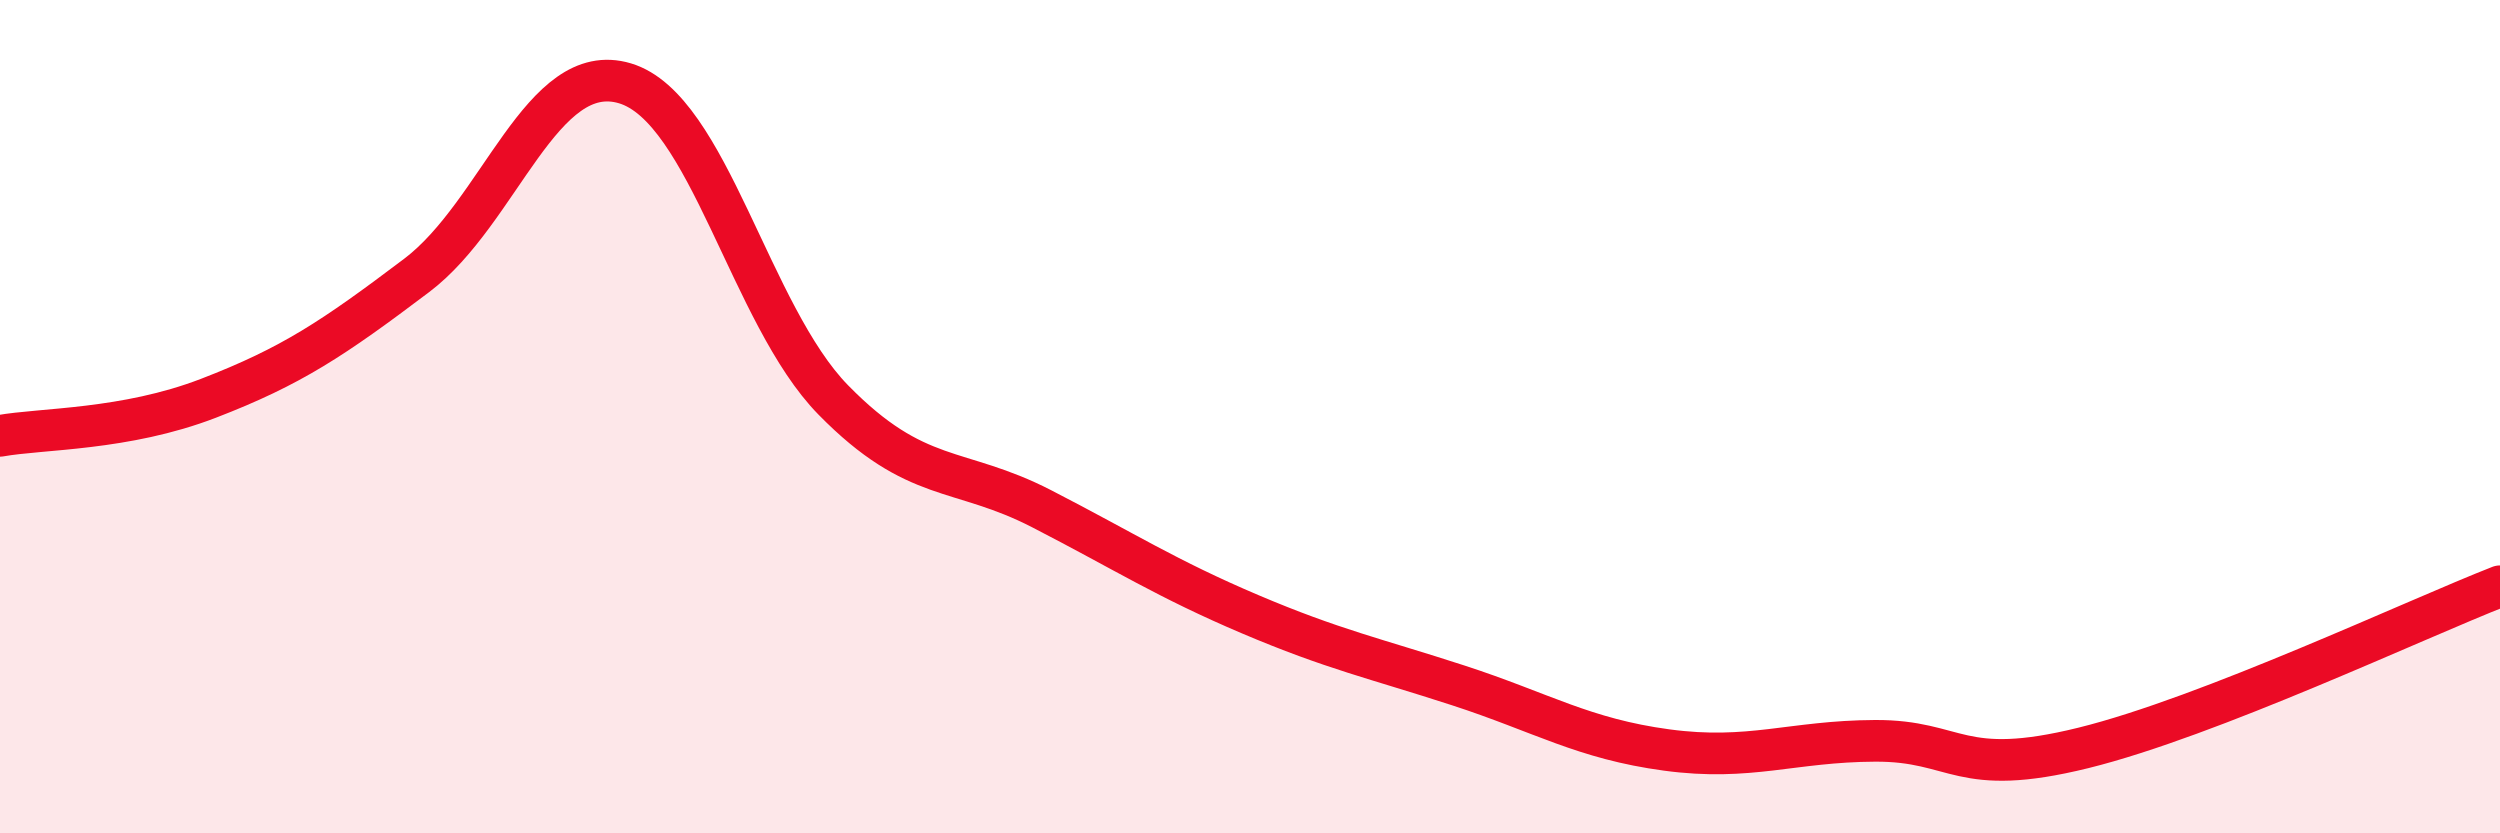 
    <svg width="60" height="20" viewBox="0 0 60 20" xmlns="http://www.w3.org/2000/svg">
      <path
        d="M 0,10.46 C 1,10.28 3,10.33 5,9.56 C 7,8.79 8,8.12 10,6.61 C 12,5.1 13,1.4 15,2 C 17,2.6 18,7.56 20,9.6 C 22,11.64 23,11.18 25,12.21 C 27,13.24 28,13.89 30,14.74 C 32,15.59 33,15.8 35,16.45 C 37,17.1 38,17.73 40,18 C 42,18.27 43,17.79 45,17.78 C 47,17.77 47,18.69 50,17.95 C 53,17.21 58,14.85 60,14.07L60 20L0 20Z"
        fill="#EB0A25"
        opacity="0.1"
        stroke-linecap="round"
        stroke-linejoin="round"
      />
      <path
        d="M 0,10.46 C 1,10.28 3,10.33 5,9.56 C 7,8.79 8,8.12 10,6.61 C 12,5.1 13,1.4 15,2 C 17,2.6 18,7.56 20,9.6 C 22,11.64 23,11.18 25,12.21 C 27,13.24 28,13.89 30,14.74 C 32,15.59 33,15.8 35,16.45 C 37,17.1 38,17.73 40,18 C 42,18.27 43,17.79 45,17.78 C 47,17.77 47,18.69 50,17.95 C 53,17.21 58,14.85 60,14.07"
        stroke="#EB0A25"
        stroke-width="1"
        fill="none"
        stroke-linecap="round"
        stroke-linejoin="round"
      />
    </svg>
  